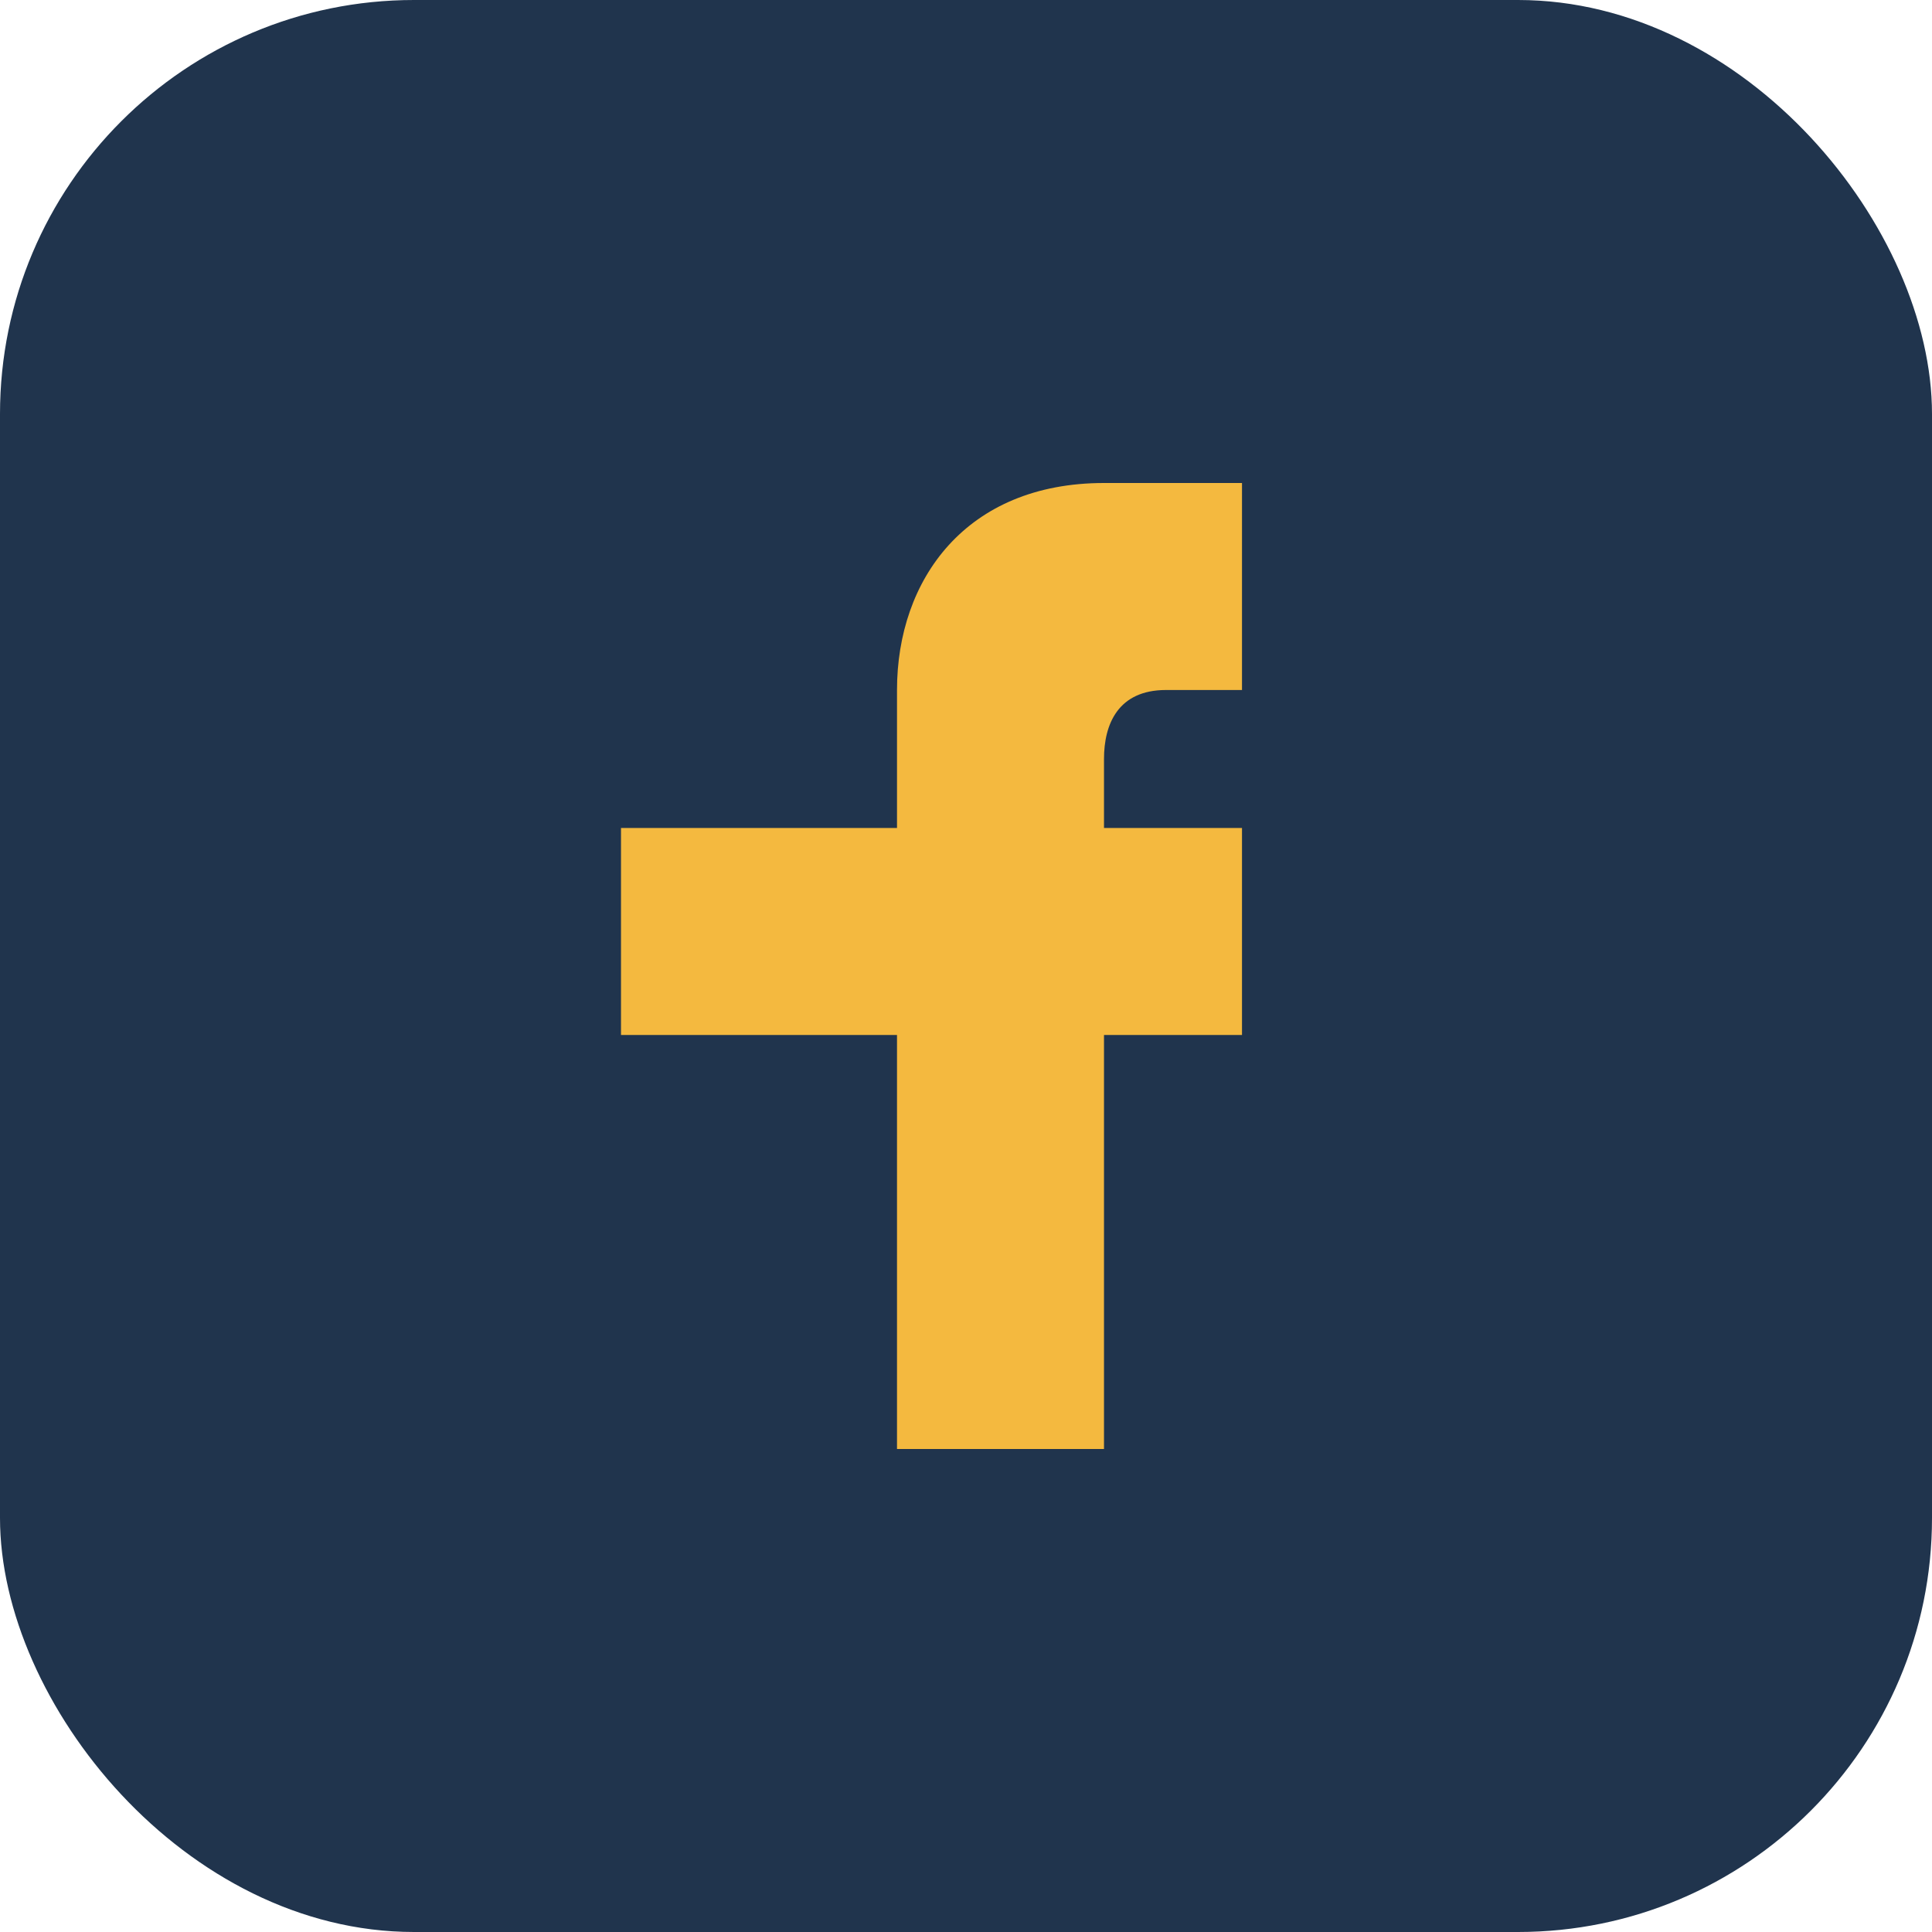 <?xml version="1.0" encoding="UTF-8"?>
<svg xmlns="http://www.w3.org/2000/svg" width="28" height="28" viewBox="0 0 28 28"><rect width="28" height="28" rx="6" fill="#20344D"/><path d="M16 10h2V7h-2c-2 0-3 1.4-3 3v2H9v3h4v6h3v-6h2v-3h-2v-1c0-.5.2-1 .9-1z" fill="#F4B93F"/></svg>